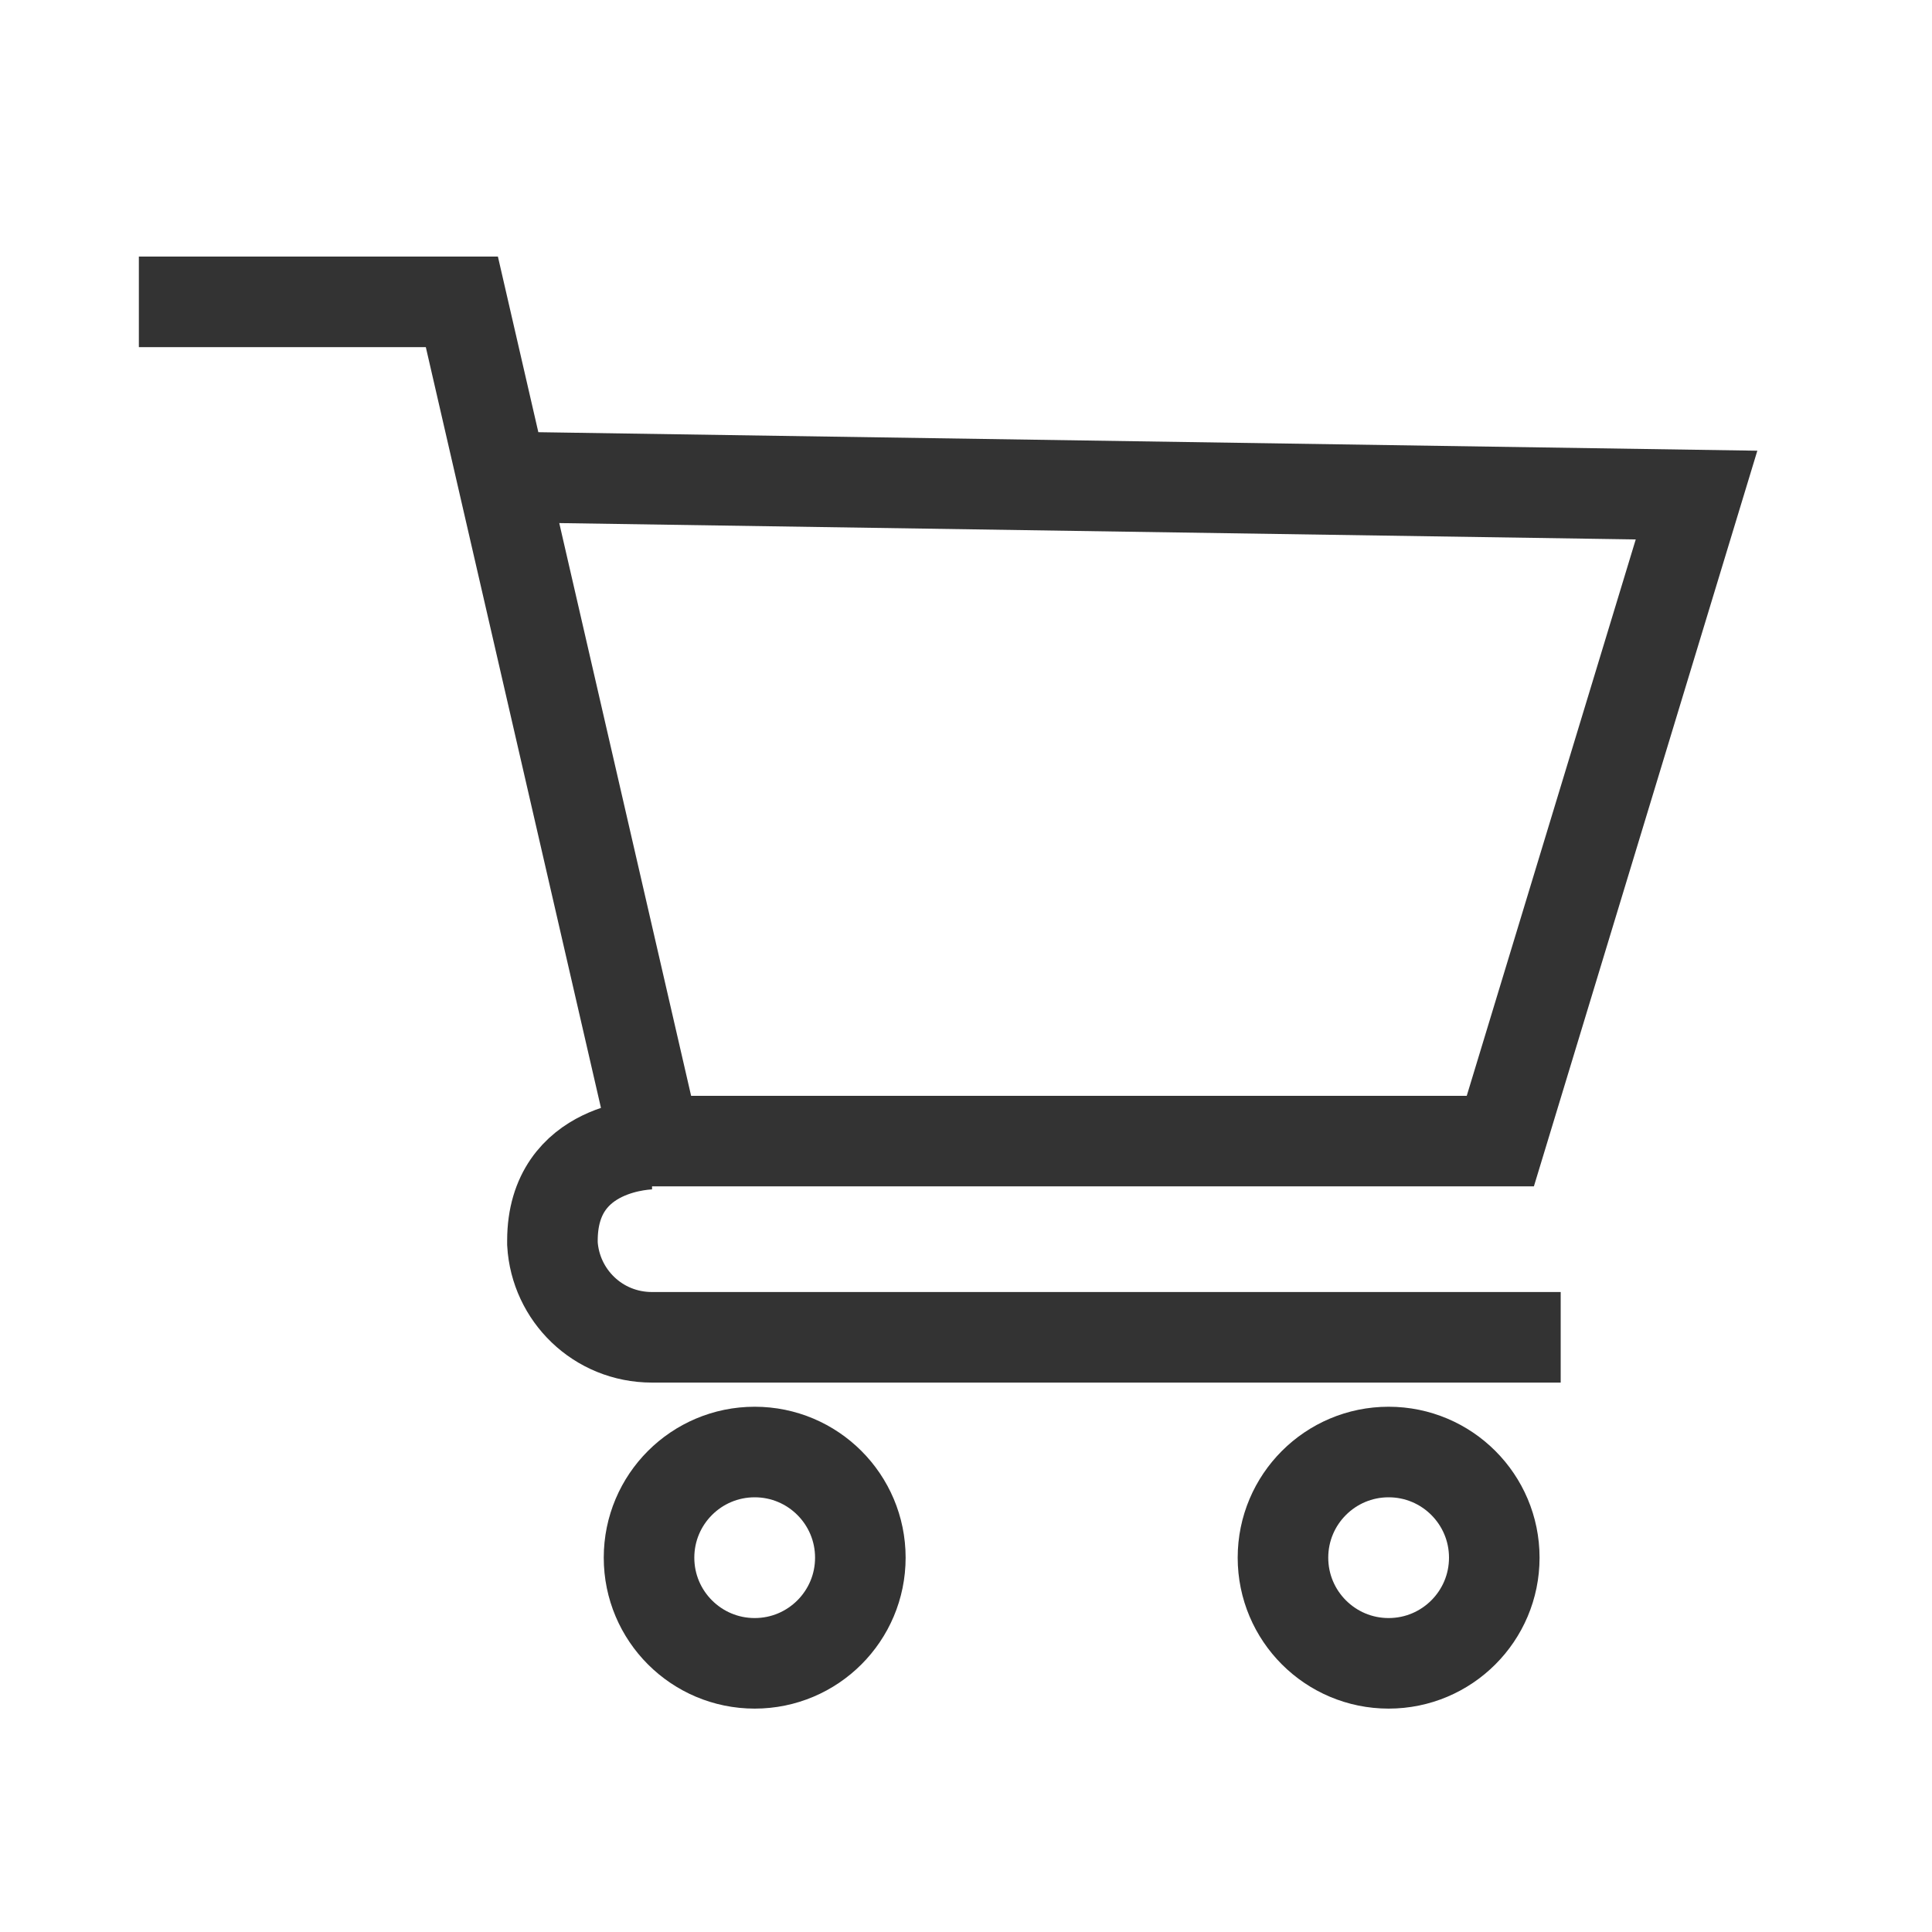 <?xml version="1.0" encoding="UTF-8"?>
<svg xmlns="http://www.w3.org/2000/svg" version="1.1" viewBox="0 0 64 64">
  <defs>
    <style>
      .cls-1 {
        fill: none;
        stroke: #333;
        stroke-width: 3px;
      }
    </style>
  </defs>
  <!-- Generator: Adobe Illustrator 28.7.1, SVG Export Plug-In . SVG Version: 1.2.0 Build 142)  -->
  <g>
    <g id="_レイヤー_1" data-name="レイヤー_1">
      <polyline class="cls-1" points="4.6 10 15.3 10 21.7 37.8 49.7 37.8 56.2 16.4 16.7 15.8"/>
      <path class="cls-1" d="M51.7,44.3h-30.1c-1.8,0-3.2-1.4-3.3-3.1,0,0,0,0,0-.1,0-3.2,3.3-3.2,3.3-3.2"/>
      <circle class="cls-1" cx="25" cy="51.6" r="3.5"/>
      <circle class="cls-1" cx="46" cy="51.6" r="3.5"/>
    </g>
  </g>
</svg>
